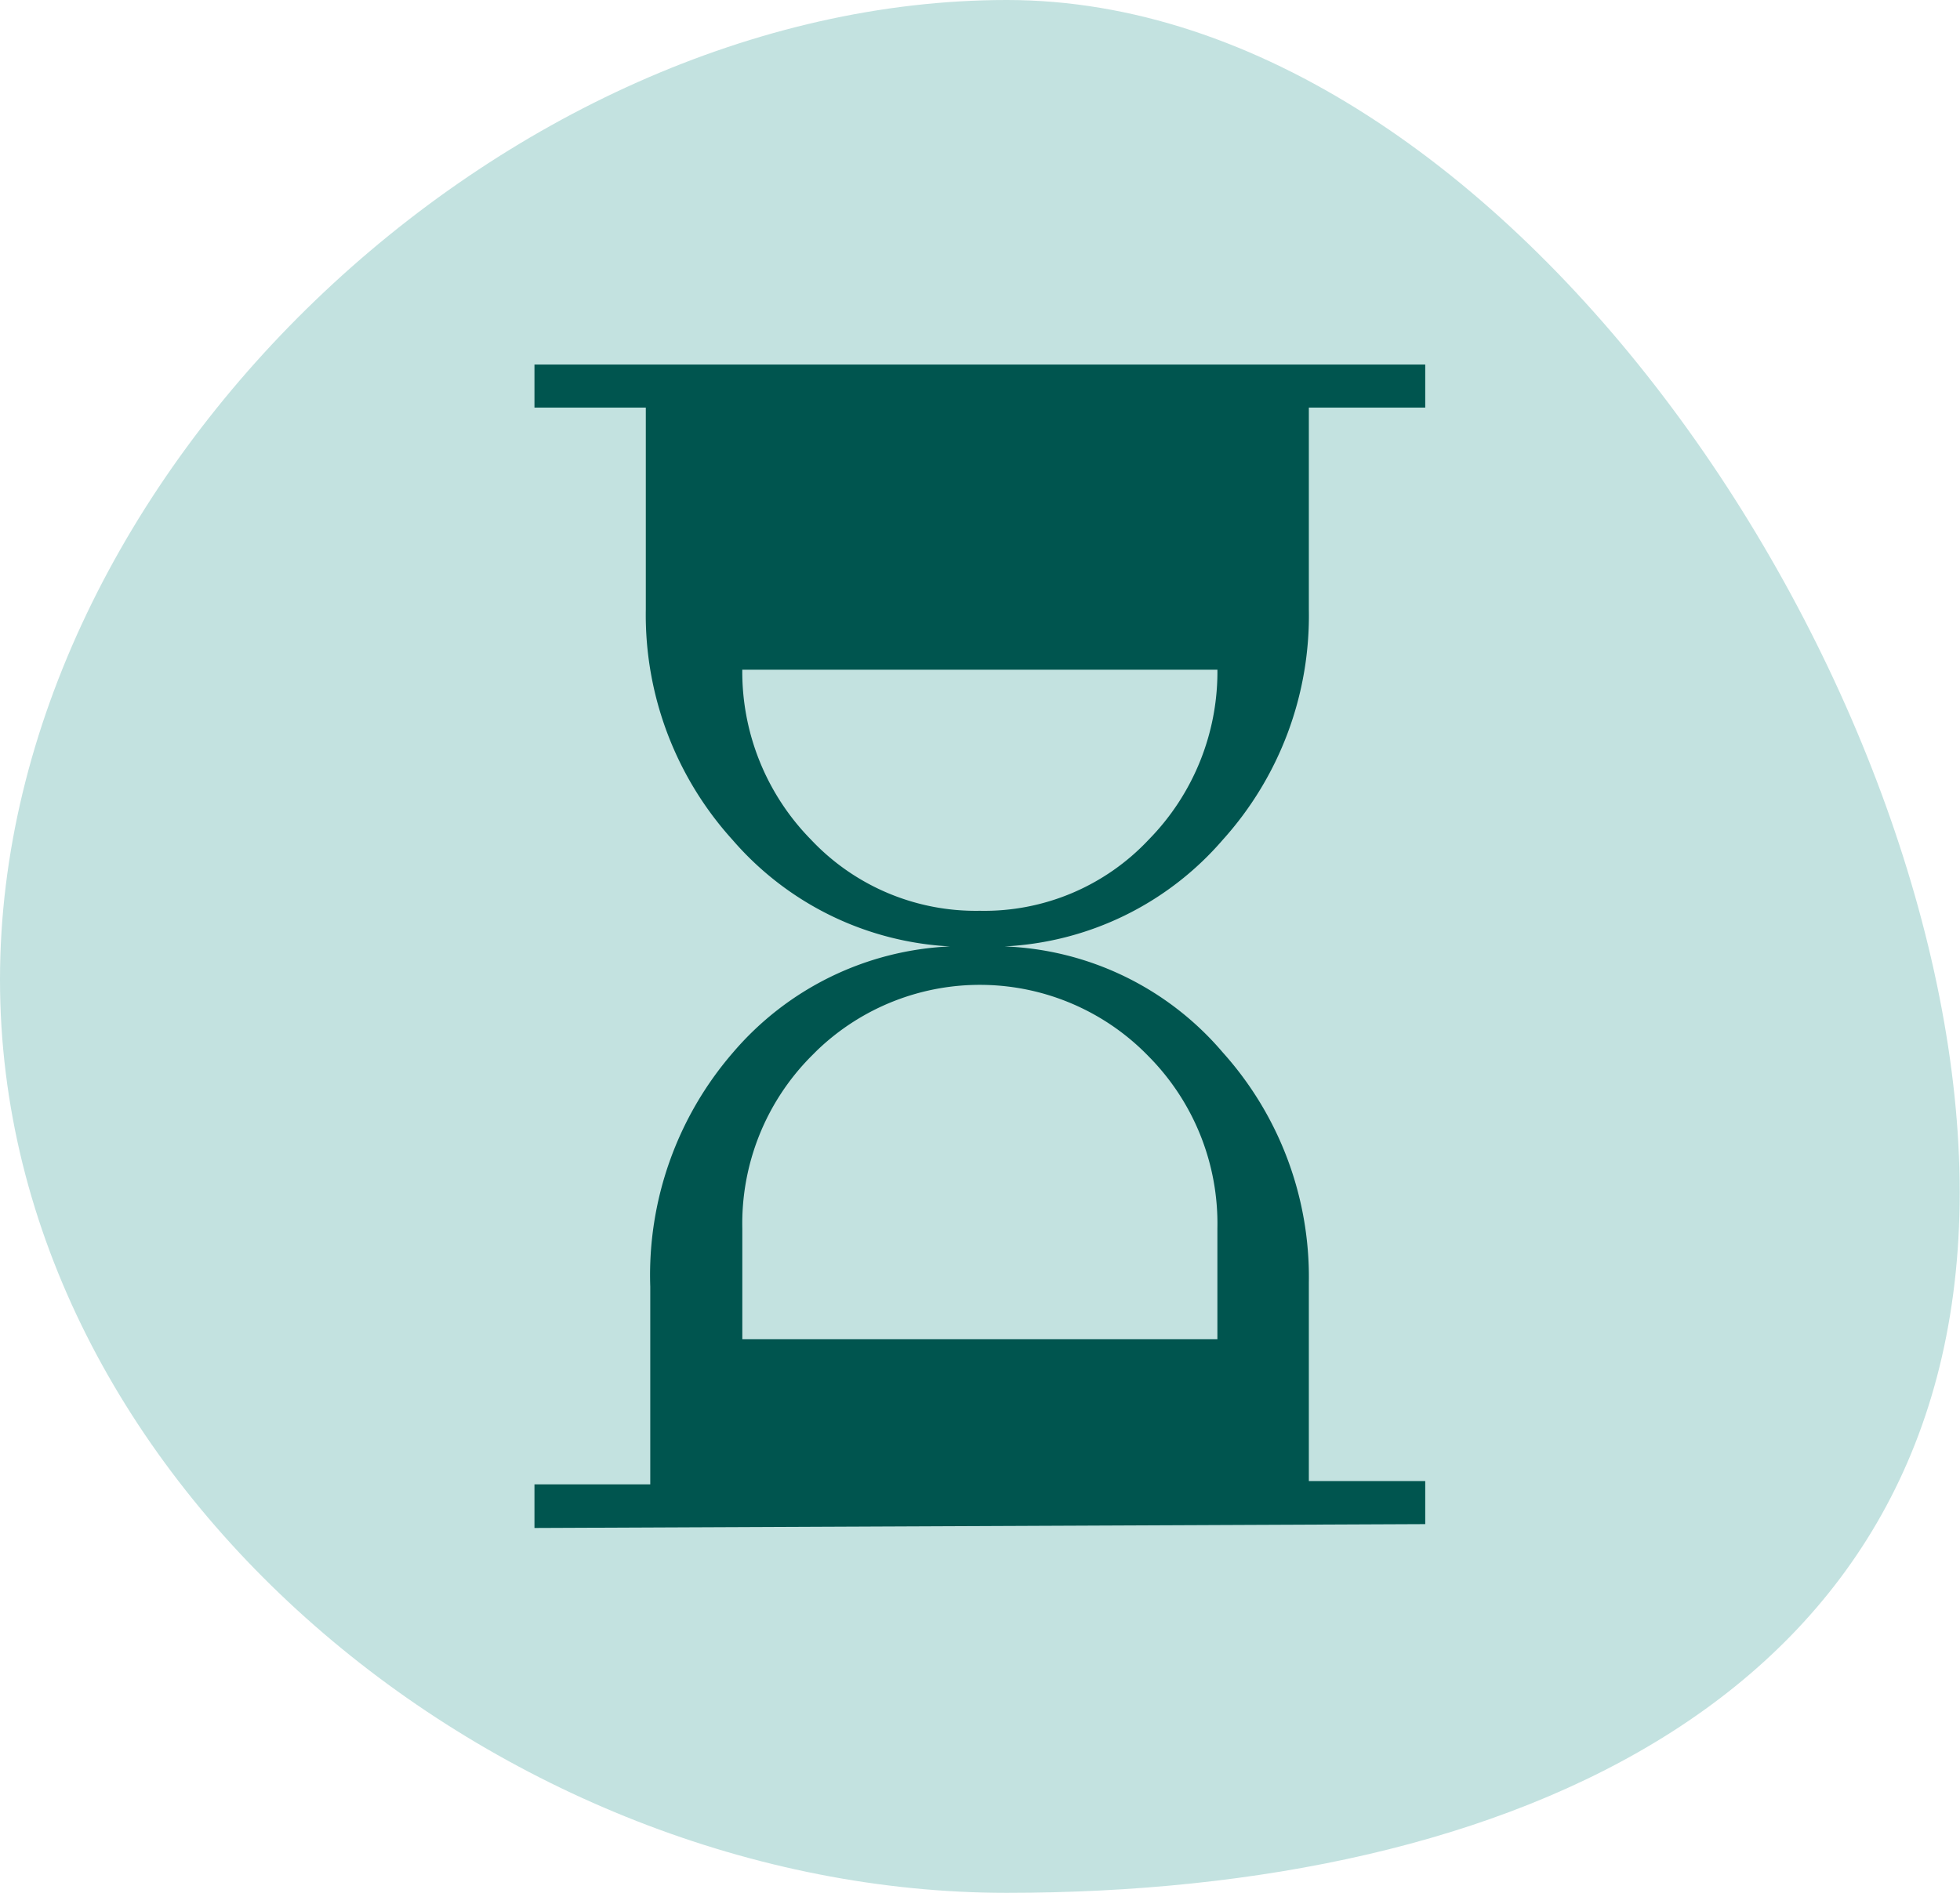 <svg xmlns="http://www.w3.org/2000/svg" viewBox="0 0 66.01 63.76"><defs><style>.cls-1{fill:#c3e2e0;}.cls-2{fill:#00554f;}</style></defs><g id="Layer_2" data-name="Layer 2"><g id="Layer_5" data-name="Layer 5"><path class="cls-1" d="M66,40.16c0,17-15.14,23.6-32.1,23.6S0,50,0,33,17,0,33.91,0,66,23.2,66,40.16Z"/><path class="cls-2" d="M25,45.11H41V41.38a8,8,0,0,0-2.31-5.79,7.91,7.91,0,0,0-11.18-.2l-.2.2A8,8,0,0,0,25,41.38Zm8-14.43a7.59,7.59,0,0,0,5.69-2.4A8.07,8.07,0,0,0,41,22.48v.08H25v-.08a8.07,8.07,0,0,0,2.31,5.8A7.62,7.62,0,0,0,33,30.68ZM18,51.47V50h3.9V43.34a11.45,11.45,0,0,1,2.79-7.89A10.2,10.2,0,0,1,32,31.88a10.39,10.39,0,0,1-7.33-3.59,11.28,11.28,0,0,1-2.92-7.76v-6.8H18V12.28H48v1.45H44.08v6.8a11.27,11.27,0,0,1-2.9,7.76,10.37,10.37,0,0,1-7.35,3.59,10.15,10.15,0,0,1,7.35,3.57,11.32,11.32,0,0,1,2.9,7.75v6.69H48v1.45Z"/></g></g></svg>